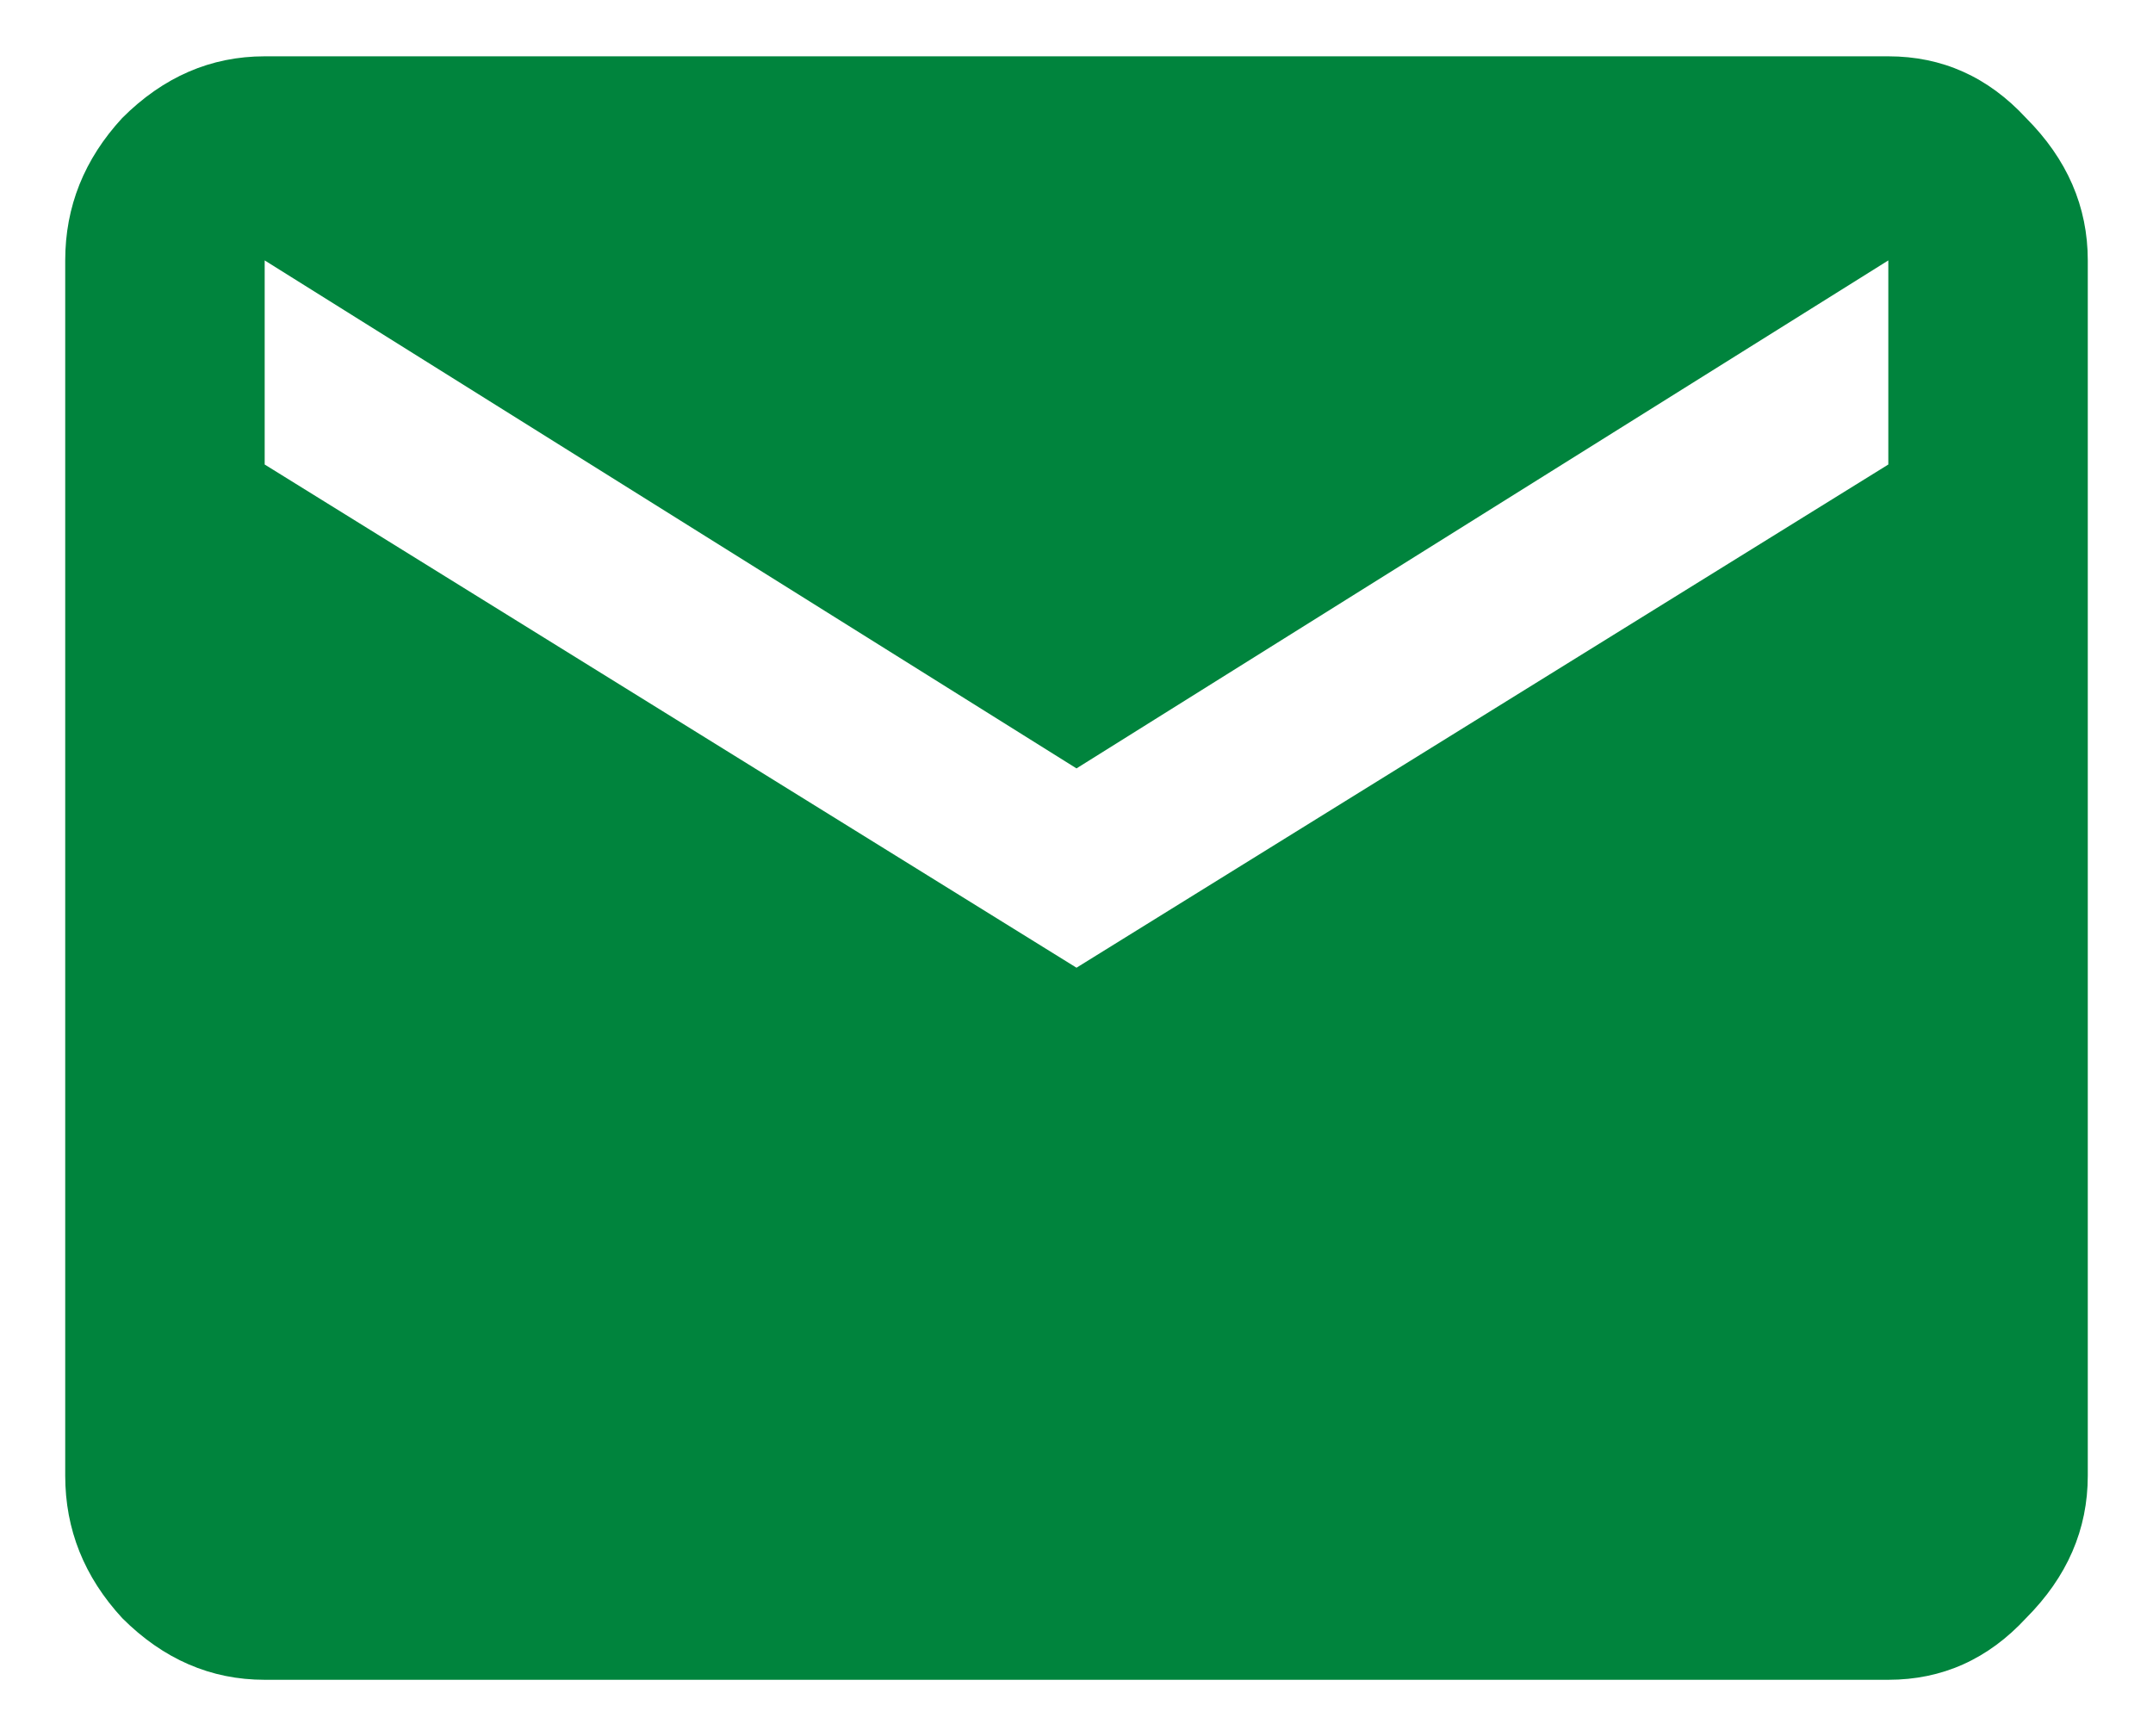 <svg width="31" height="25" viewBox="0 0 31 25" fill="none" xmlns="http://www.w3.org/2000/svg">
<path d="M27.189 6.689V3.75L15.5 11.065L3.811 3.75V6.689L15.5 13.935L27.189 6.689ZM27.189 0.811C27.964 0.811 28.625 1.107 29.172 1.699C29.764 2.292 30.061 2.975 30.061 3.75V21.25C30.061 22.025 29.764 22.708 29.172 23.301C28.625 23.893 27.964 24.189 27.189 24.189H3.811C3.036 24.189 2.352 23.893 1.76 23.301C1.213 22.708 0.939 22.025 0.939 21.25V3.75C0.939 2.975 1.213 2.292 1.76 1.699C2.352 1.107 3.036 0.811 3.811 0.811H27.189Z" fill="#00843D"/>
</svg>
